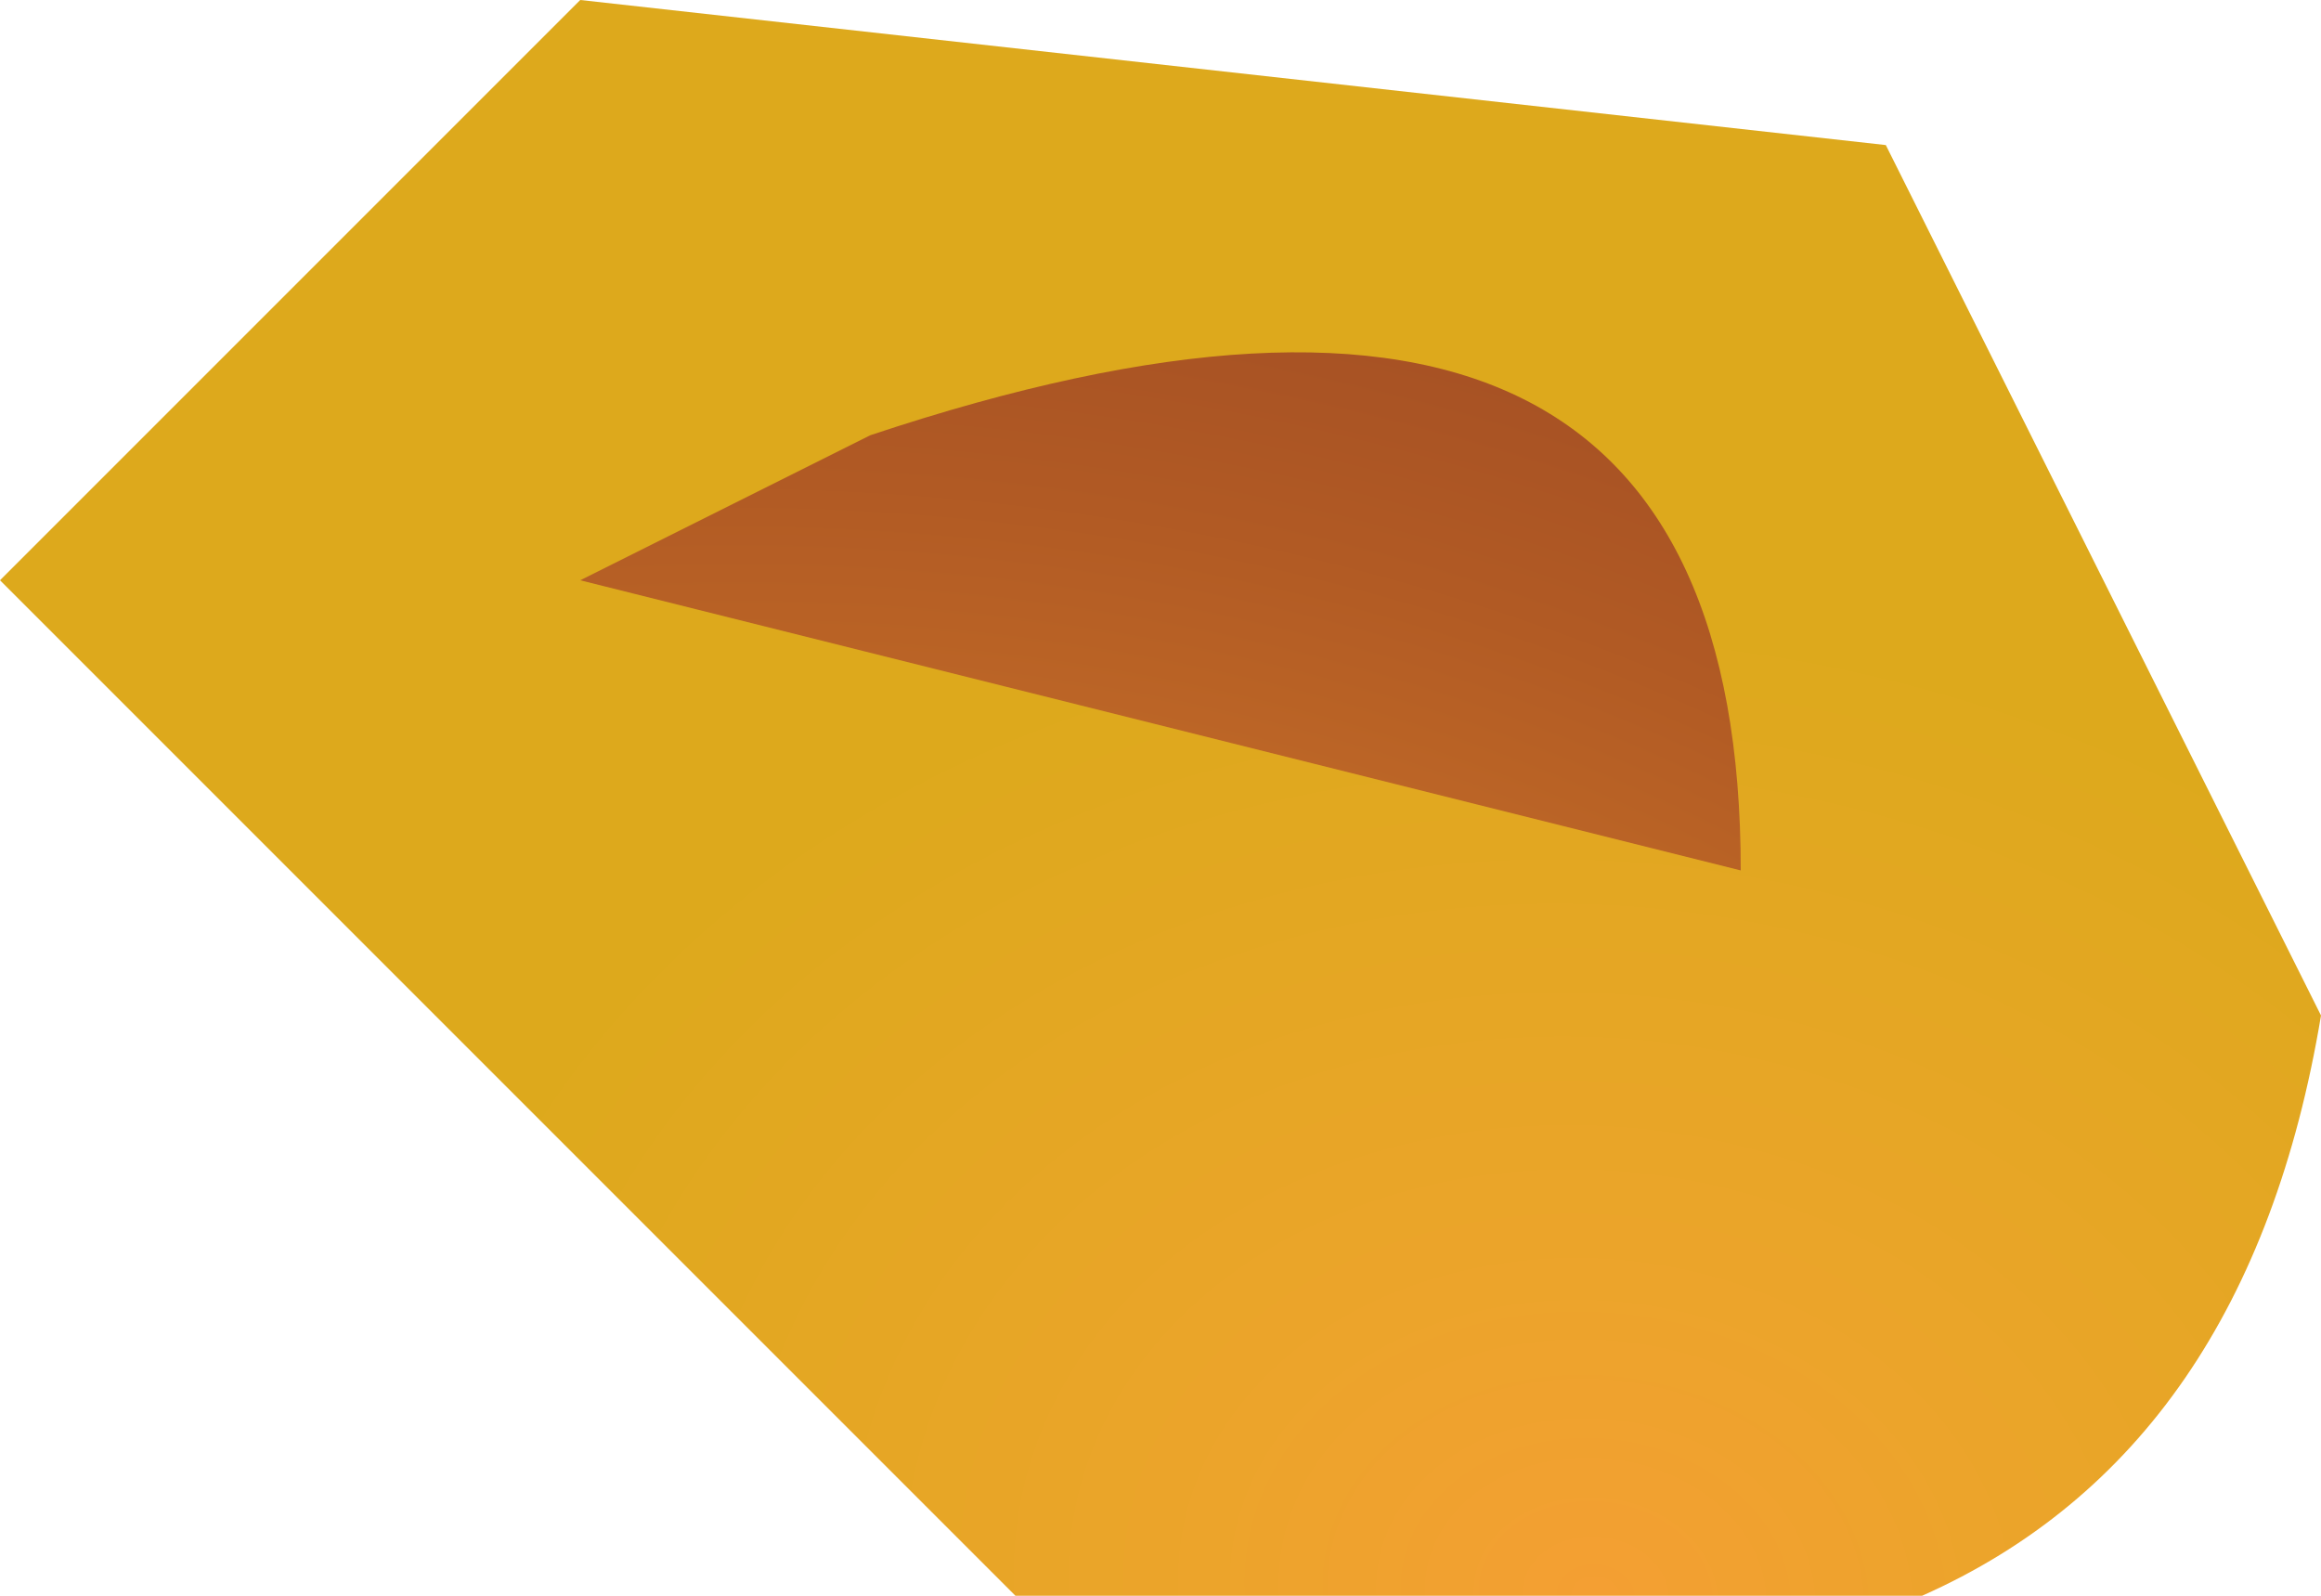 <?xml version="1.0" encoding="UTF-8" standalone="no"?>
<svg xmlns:xlink="http://www.w3.org/1999/xlink" height="0.55px" width="0.8px" xmlns="http://www.w3.org/2000/svg">
  <g transform="matrix(1.0, 0.0, 0.0, 1.0, -597.4, -368.1)">
    <path d="M597.4 368.3 L597.6 368.1 598.05 368.15 598.2 368.45 Q598.15 368.75 597.75 368.65 L597.4 368.3" fill="url(#gradient0)" fill-rule="evenodd" stroke="none"/>
    <path d="M597.6 368.3 L597.7 368.25 Q598.0 368.15 598.0 368.4 L597.6 368.3" fill="url(#gradient1)" fill-rule="evenodd" stroke="none"/>
  </g>
  <defs>
    <radialGradient cx="0" cy="0" gradientTransform="matrix(-5.0E-4, -1.0E-4, 1.0E-4, -4.0E-4, 597.95, 368.65)" gradientUnits="userSpaceOnUse" id="gradient0" r="819.2" spreadMethod="pad">
      <stop offset="0.0" stop-color="#f49f33"/>
      <stop offset="0.322" stop-color="#eca42b"/>
      <stop offset="1.0" stop-color="#dda91c"/>
    </radialGradient>
    <radialGradient cx="0" cy="0" gradientTransform="matrix(-0.001, -2.0E-4, 2.0E-4, -7.0E-4, 597.7, 368.7)" gradientUnits="userSpaceOnUse" id="gradient1" r="819.2" spreadMethod="pad">
      <stop offset="0.0" stop-color="#f49f33"/>
      <stop offset="0.157" stop-color="#e58f2d"/>
      <stop offset="0.729" stop-color="#b15a24"/>
      <stop offset="1.0" stop-color="#9c4824"/>
    </radialGradient>
  </defs>
</svg>
